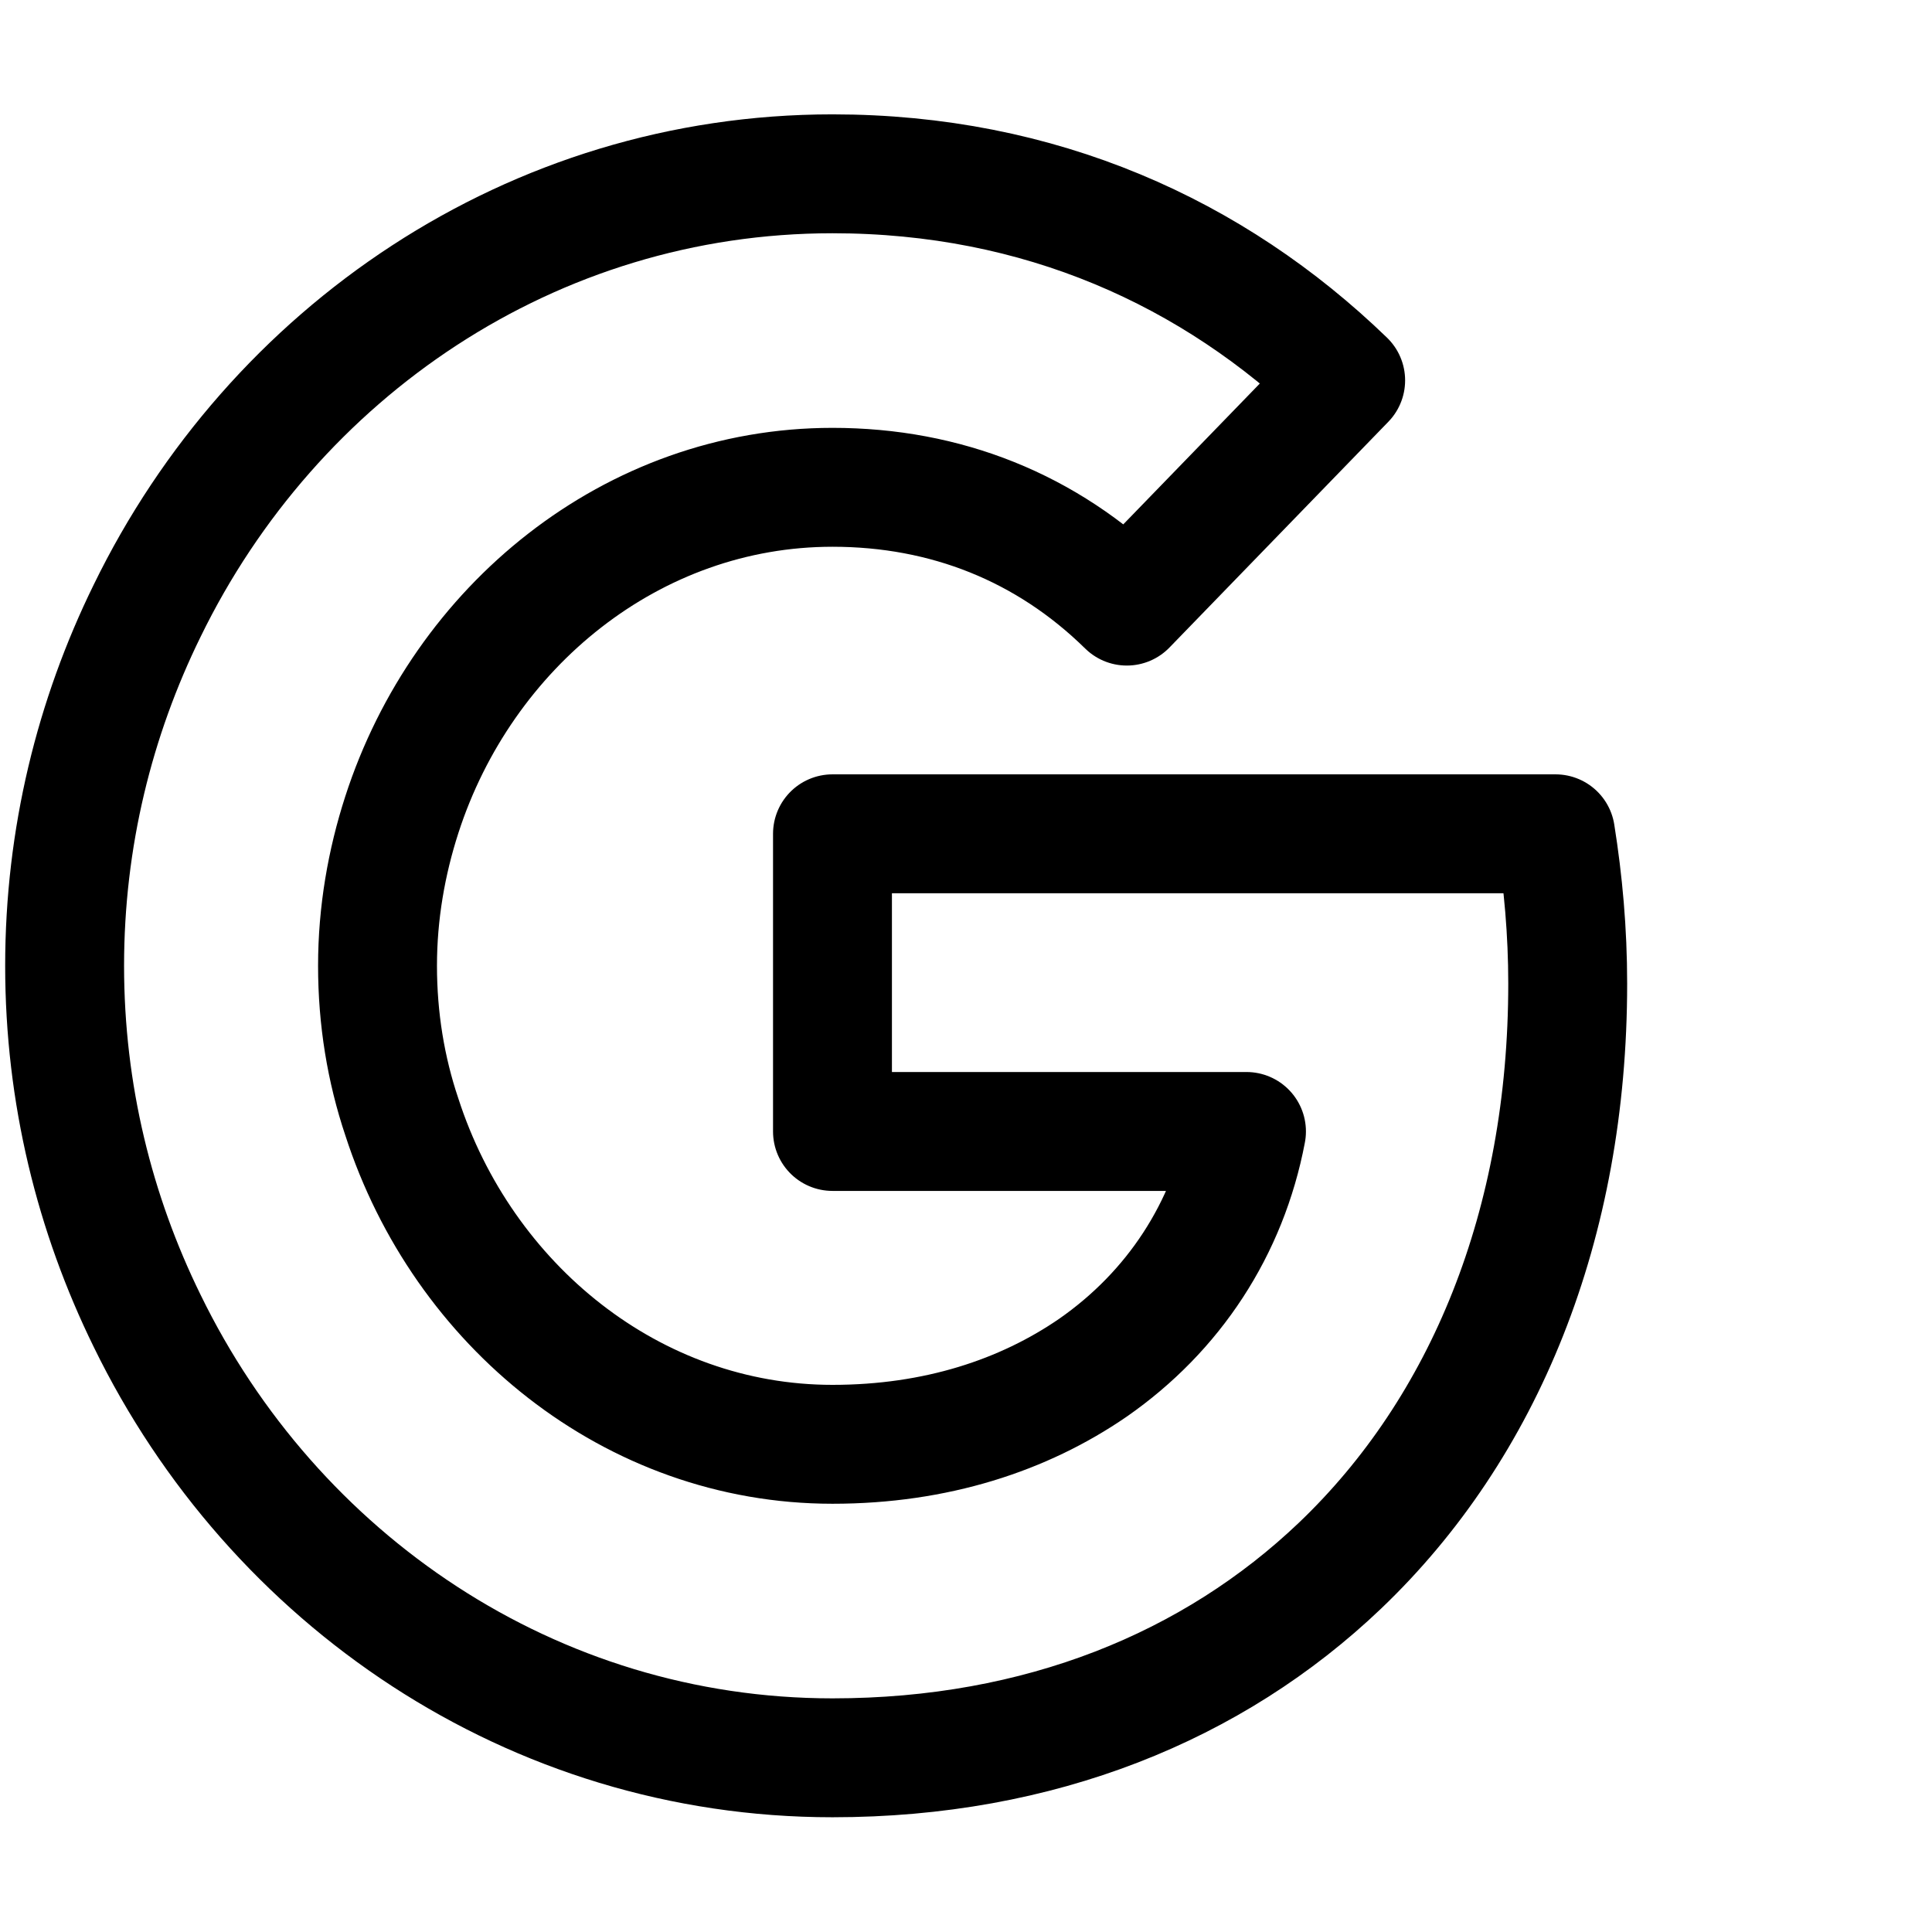 <?xml version="1.0" encoding="UTF-8" standalone="no"?><!DOCTYPE svg PUBLIC "-//W3C//DTD SVG 1.1//EN" "http://www.w3.org/Graphics/SVG/1.1/DTD/svg11.dtd"><svg width="100%" height="100%" viewBox="0 0 3334 3334" version="1.1" xmlns="http://www.w3.org/2000/svg" xmlns:xlink="http://www.w3.org/1999/xlink" xml:space="preserve" xmlns:serif="http://www.serif.com/" style="fill-rule:evenodd;clip-rule:evenodd;stroke-linejoin:round;"><path d="M2684.36,1438.87c13.251,83.152 20.989,168.573 20.989,258.545c0,415.72 -143.558,766.506 -393.109,1004.55c-218.638,208.427 -517.879,331.433 -875.649,331.433c-517.887,-0 -965.099,-307.515 -1182.63,-753.986c-90.546,-184.509 -142.445,-391.788 -142.445,-612.748c-0,-220.96 51.899,-428.243 142.445,-612.752c217.534,-446.467 664.746,-753.983 1182.63,-753.983c357.77,0 657.011,135.535 885.587,356.49l-377.646,389.52c-138.033,-135.534 -312.493,-205.011 -507.941,-205.011c-345.627,-0 -638.249,240.318 -743.149,564.922c-26.502,82.004 -41.962,169.693 -41.962,260.814c0,91.12 14.355,178.81 41.962,260.814c104.9,324.599 397.522,564.926 743.149,564.926c178.885,-0 330.155,-50.119 449.412,-132.123c139.133,-96.805 233.001,-239.178 265.015,-407.738l-714.427,0l-0,-513.673l1247.77,0Z" style="fill:none;fill-rule:nonzero;stroke:#000;stroke-width:205.18px;"/></svg>